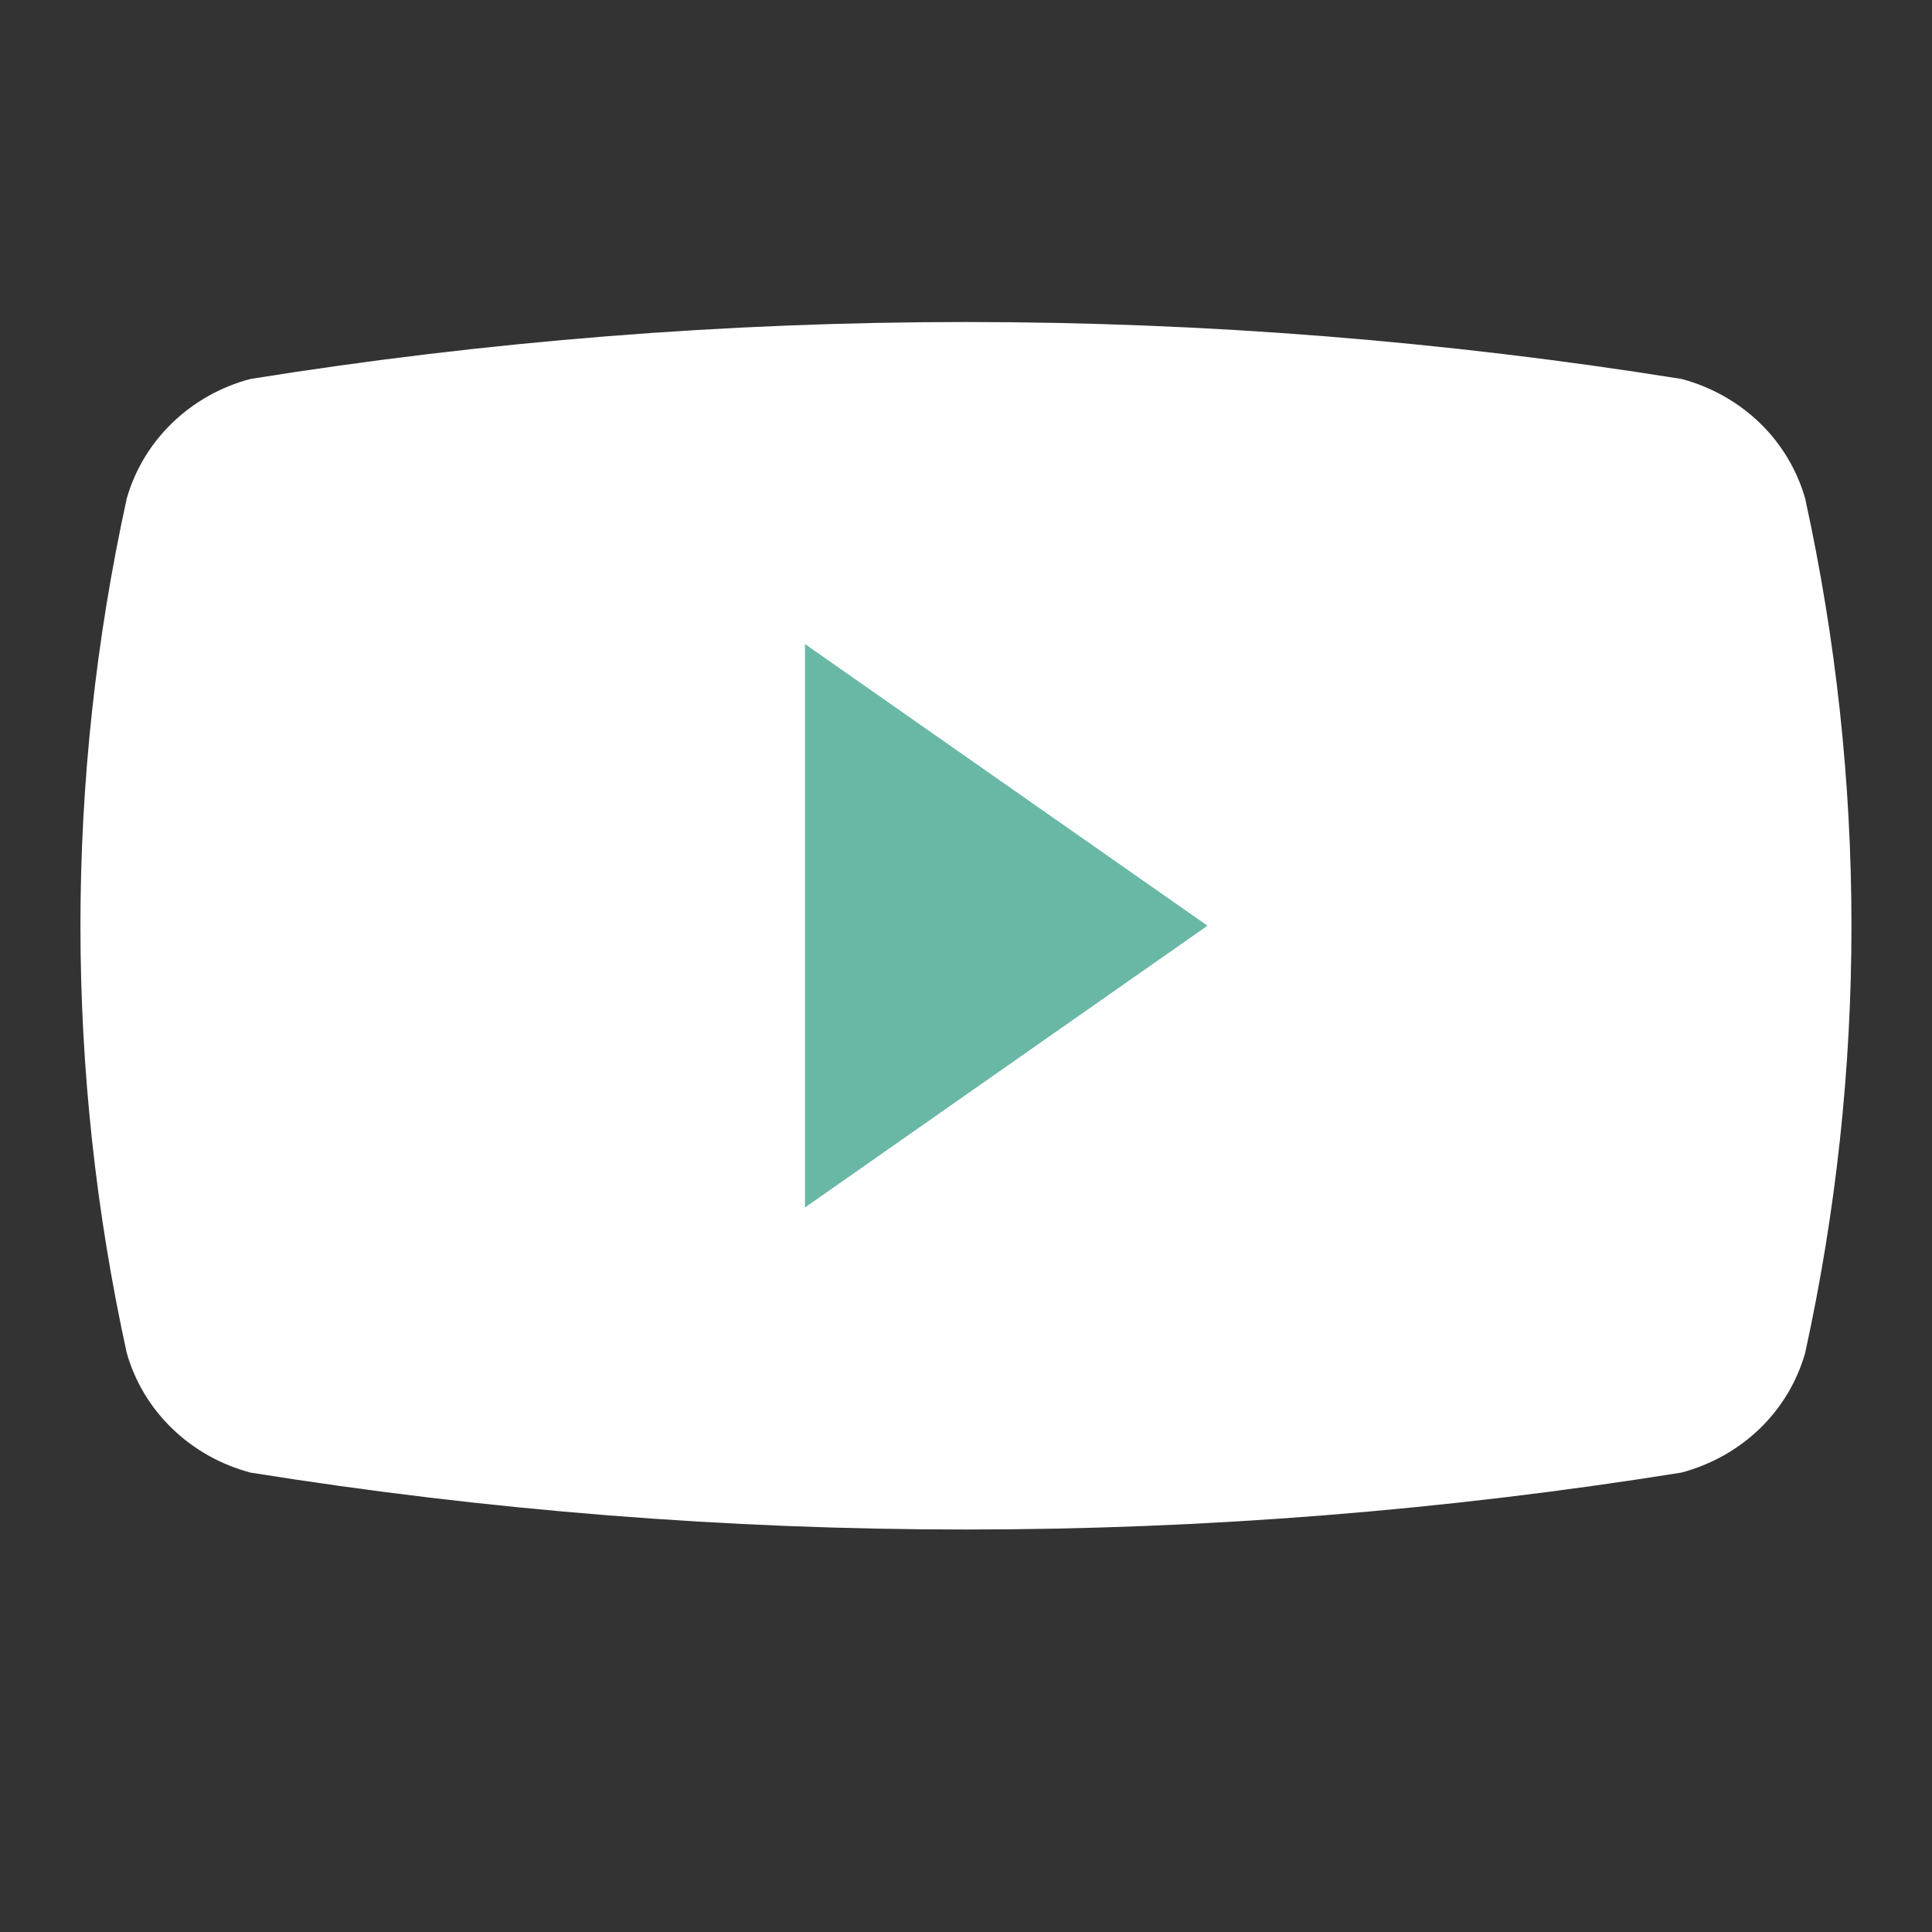 <svg width="20" height="20" viewBox="0 0 20 20" fill="none" xmlns="http://www.w3.org/2000/svg">
<rect x="0" y="0" width="20" height="20" fill="#333333" stroke="none"/>
<path d="M1.312 14.005C0.673 11.09 0.673 8.077 1.312 5.161C1.396 4.865 1.558 4.595 1.783 4.378C2.007 4.161 2.286 4.004 2.592 3.923C7.497 3.137 12.502 3.137 17.407 3.923C17.713 4.004 17.992 4.161 18.217 4.378C18.441 4.595 18.603 4.865 18.687 5.161C19.326 8.077 19.326 11.09 18.687 14.005C18.603 14.302 18.441 14.572 18.217 14.789C17.992 15.006 17.713 15.162 17.407 15.244C12.502 16.03 7.497 16.03 2.592 15.244C2.286 15.162 2.007 15.006 1.783 14.789C1.558 14.572 1.396 14.302 1.312 14.005Z" fill="white"/>
<path d="M8.333 12.5L12.5 9.583L8.333 6.667V12.5Z" fill="#69B8A5"/>
</svg>
